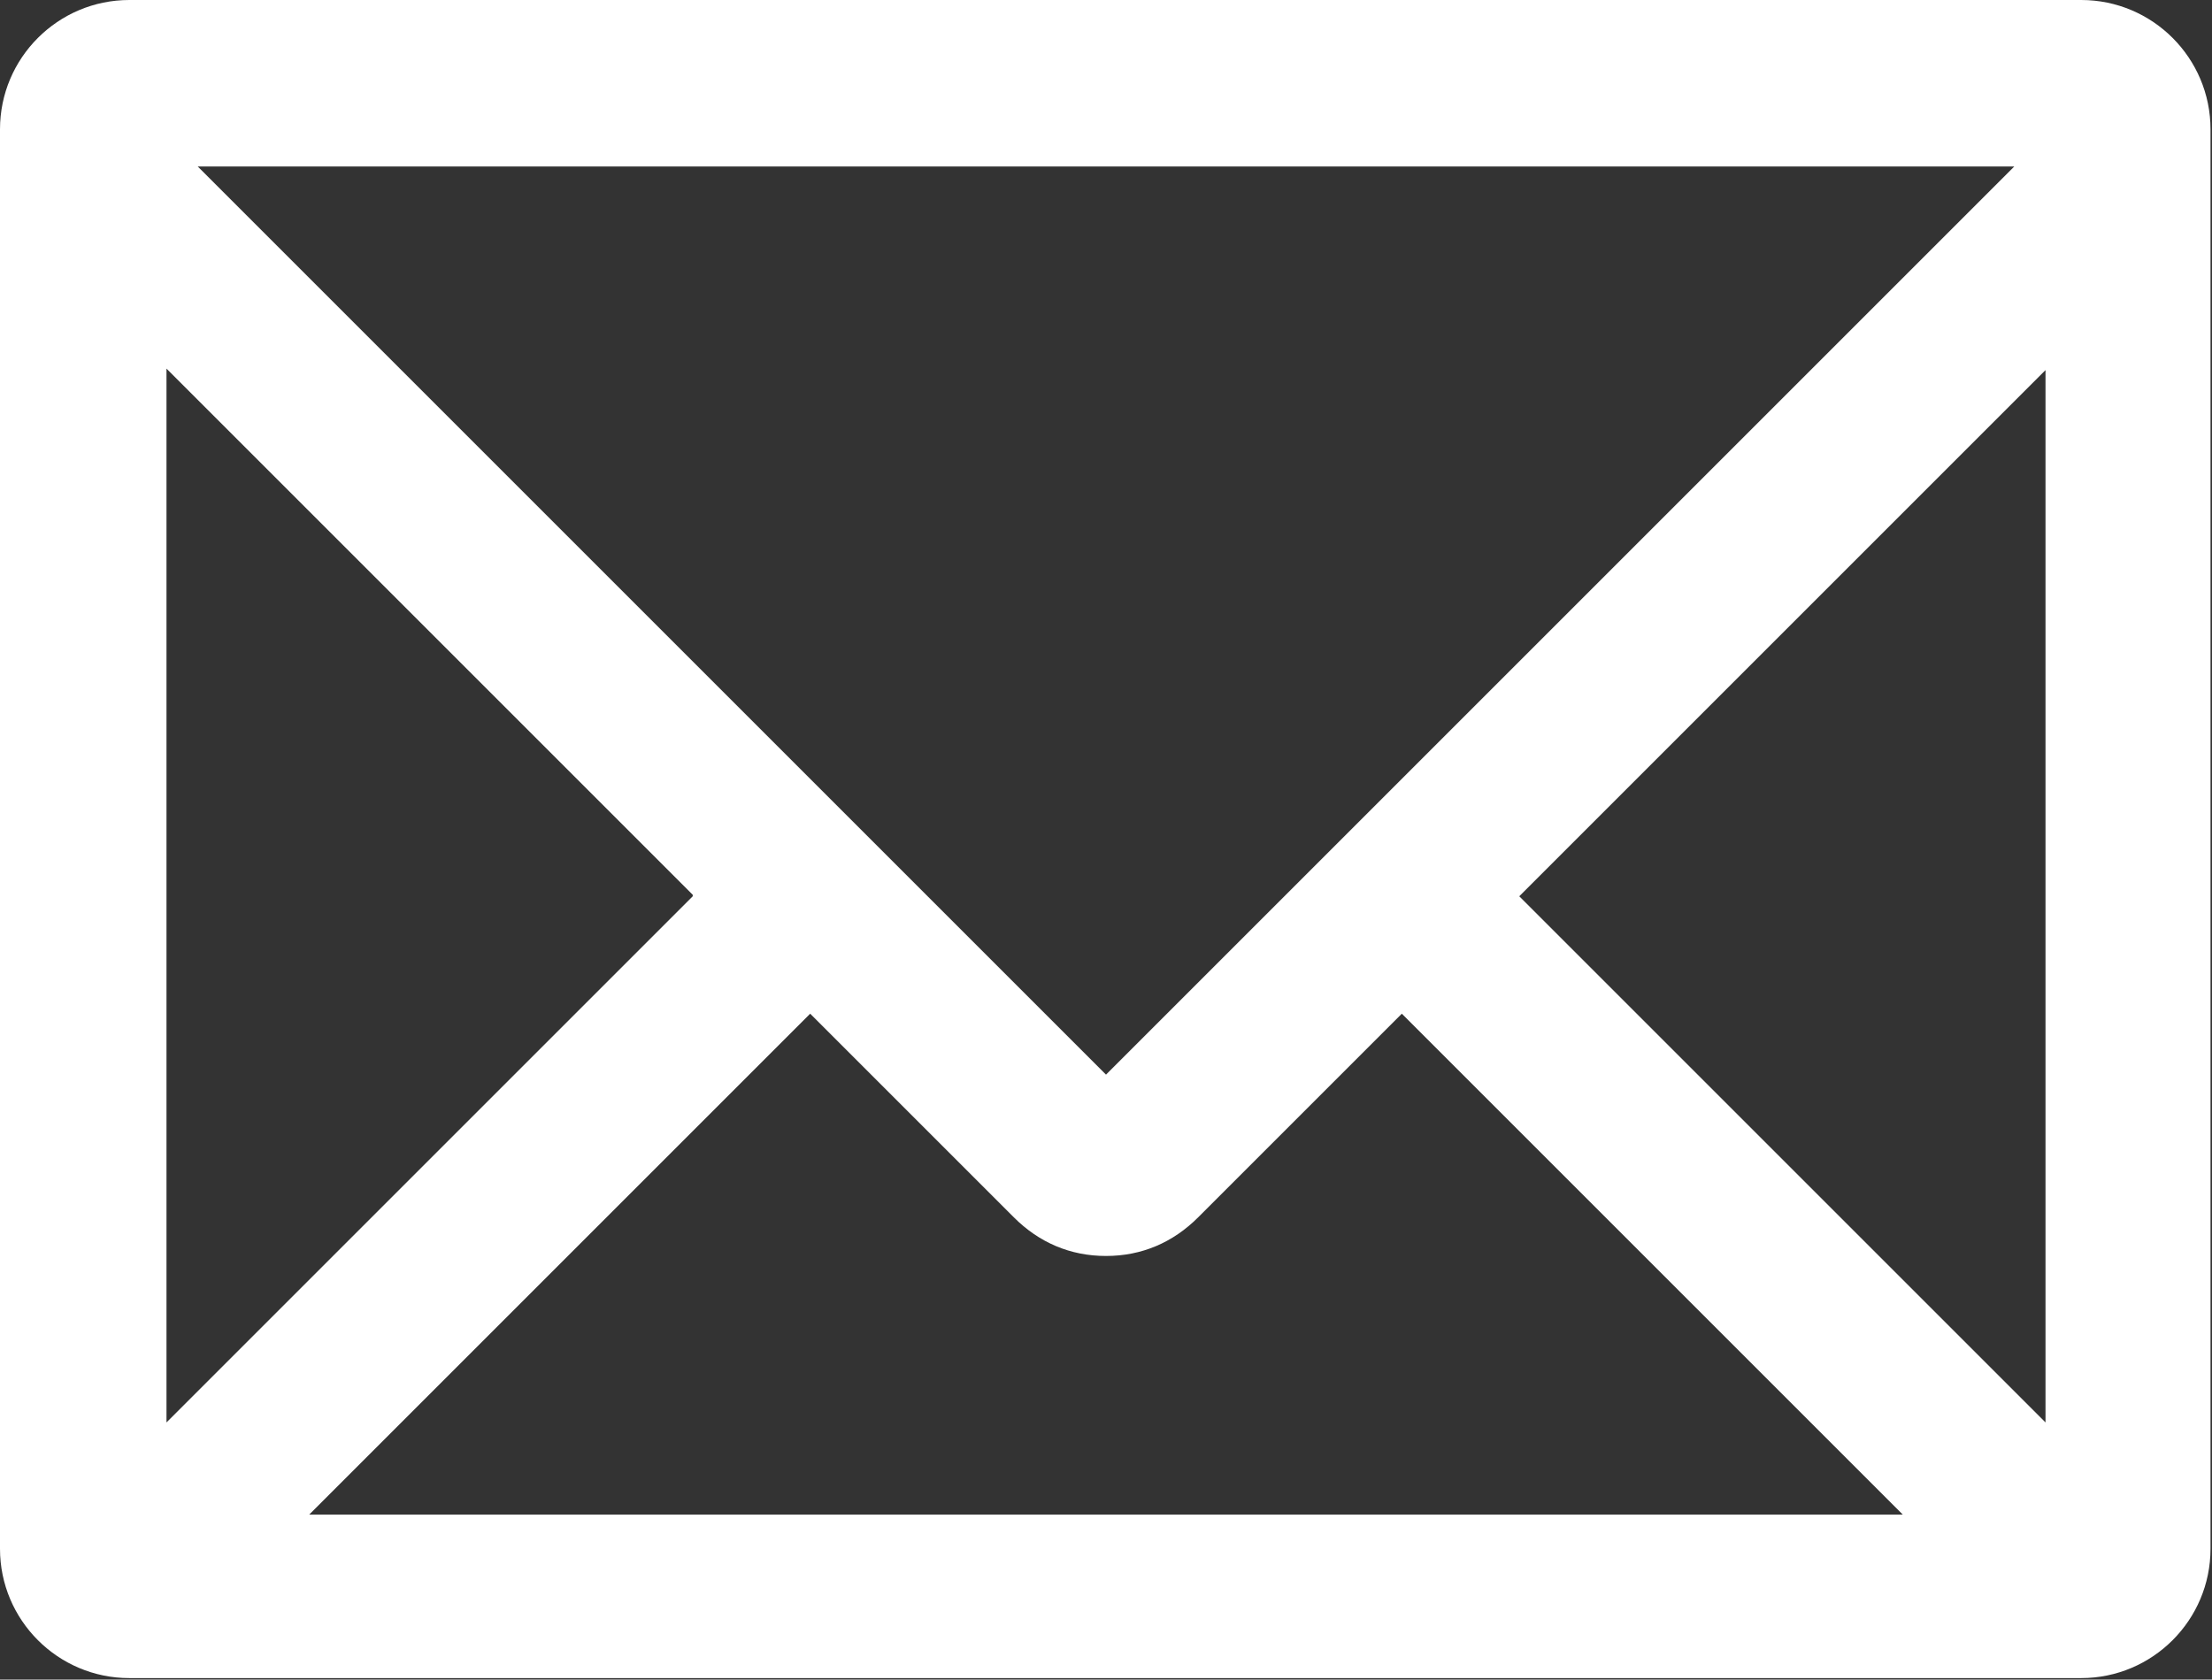 <?xml version="1.0" encoding="UTF-8"?><svg id="_レイヤー_2" xmlns="http://www.w3.org/2000/svg" width="14.88" height="11.3" viewBox="0 0 14.88 11.3"><rect x="0" y="0" width="14.88" height="11.3" fill="#333333" stroke="none"/><defs><style>.cls-1{fill:#fff;}</style></defs><g id="_レイヤー_1-2"><path class="cls-1" d="m14,0H.87c-.48,0-.87.39-.87.87v9.55c0,.48.39.87.87.87h13.13c.48,0,.87-.39.87-.87V.87c0-.48-.39-.87-.87-.87Zm-.24,9.57l-3.54-3.54,3.54-3.54v7.09Zm-6.94-1.38c.17.17.38.26.62.26s.45-.09.62-.26l1.37-1.37,3.37,3.37H2.08l3.37-3.37,1.37,1.37ZM13.55,1.12l-6.11,6.11L1.33,1.12h12.22ZM4.66,6.03l-3.54,3.54V2.48l3.54,3.54Z"/></g></svg>